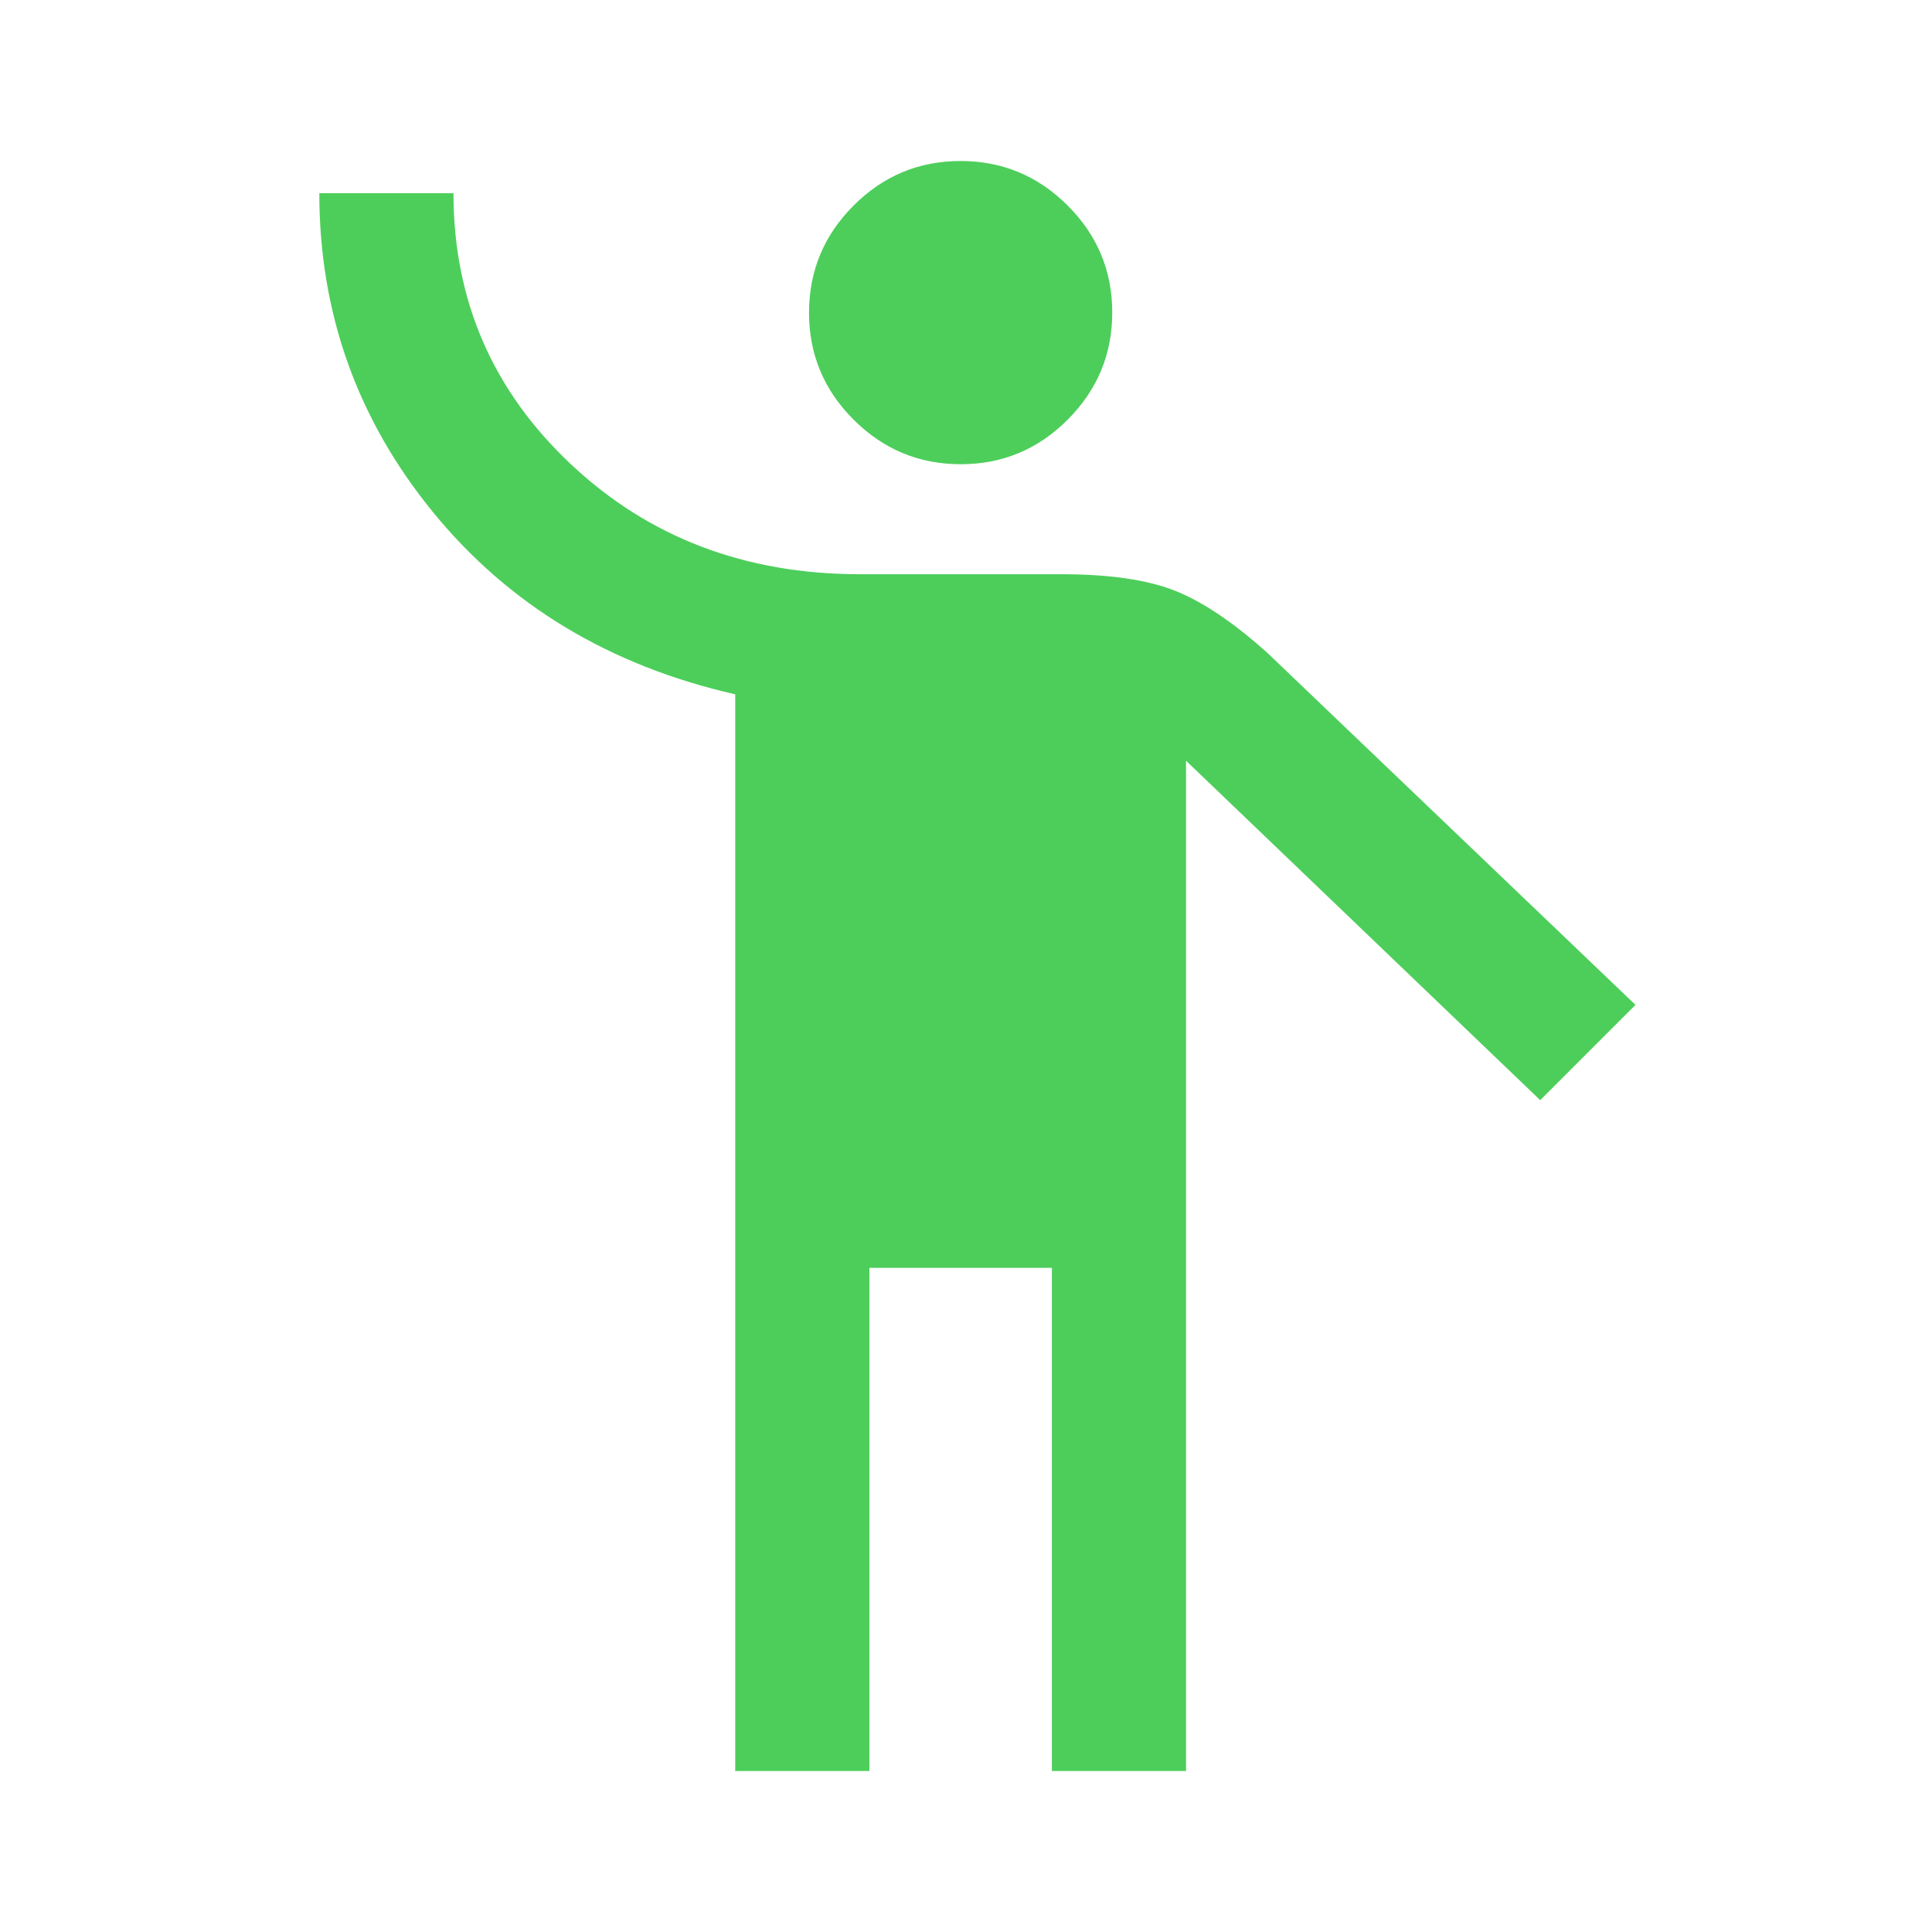 <svg xmlns="http://www.w3.org/2000/svg" height="40px" viewBox="0 -960 960 960" width="40px" fill="#4dce5b"><path d="M365.33-80v-535q-93.66-21.33-150.16-90.5T158.67-864h66.66q0 79.67 58.17 134.5t143.83 54.83h100q35.34 0 56 8 20.67 8 46.34 31l183 175-47.34 47.34-176-168.67v502h-66.66v-250H432v250h-66.67Zm112.06-649.33q-31.06 0-53.22-22.12Q402-773.56 402-804.61q0-31.06 22.11-53.22Q446.23-880 477.28-880t53.22 22.11q22.17 22.12 22.17 53.17t-22.12 53.22q-22.11 22.17-53.16 22.17Z"/></svg>
